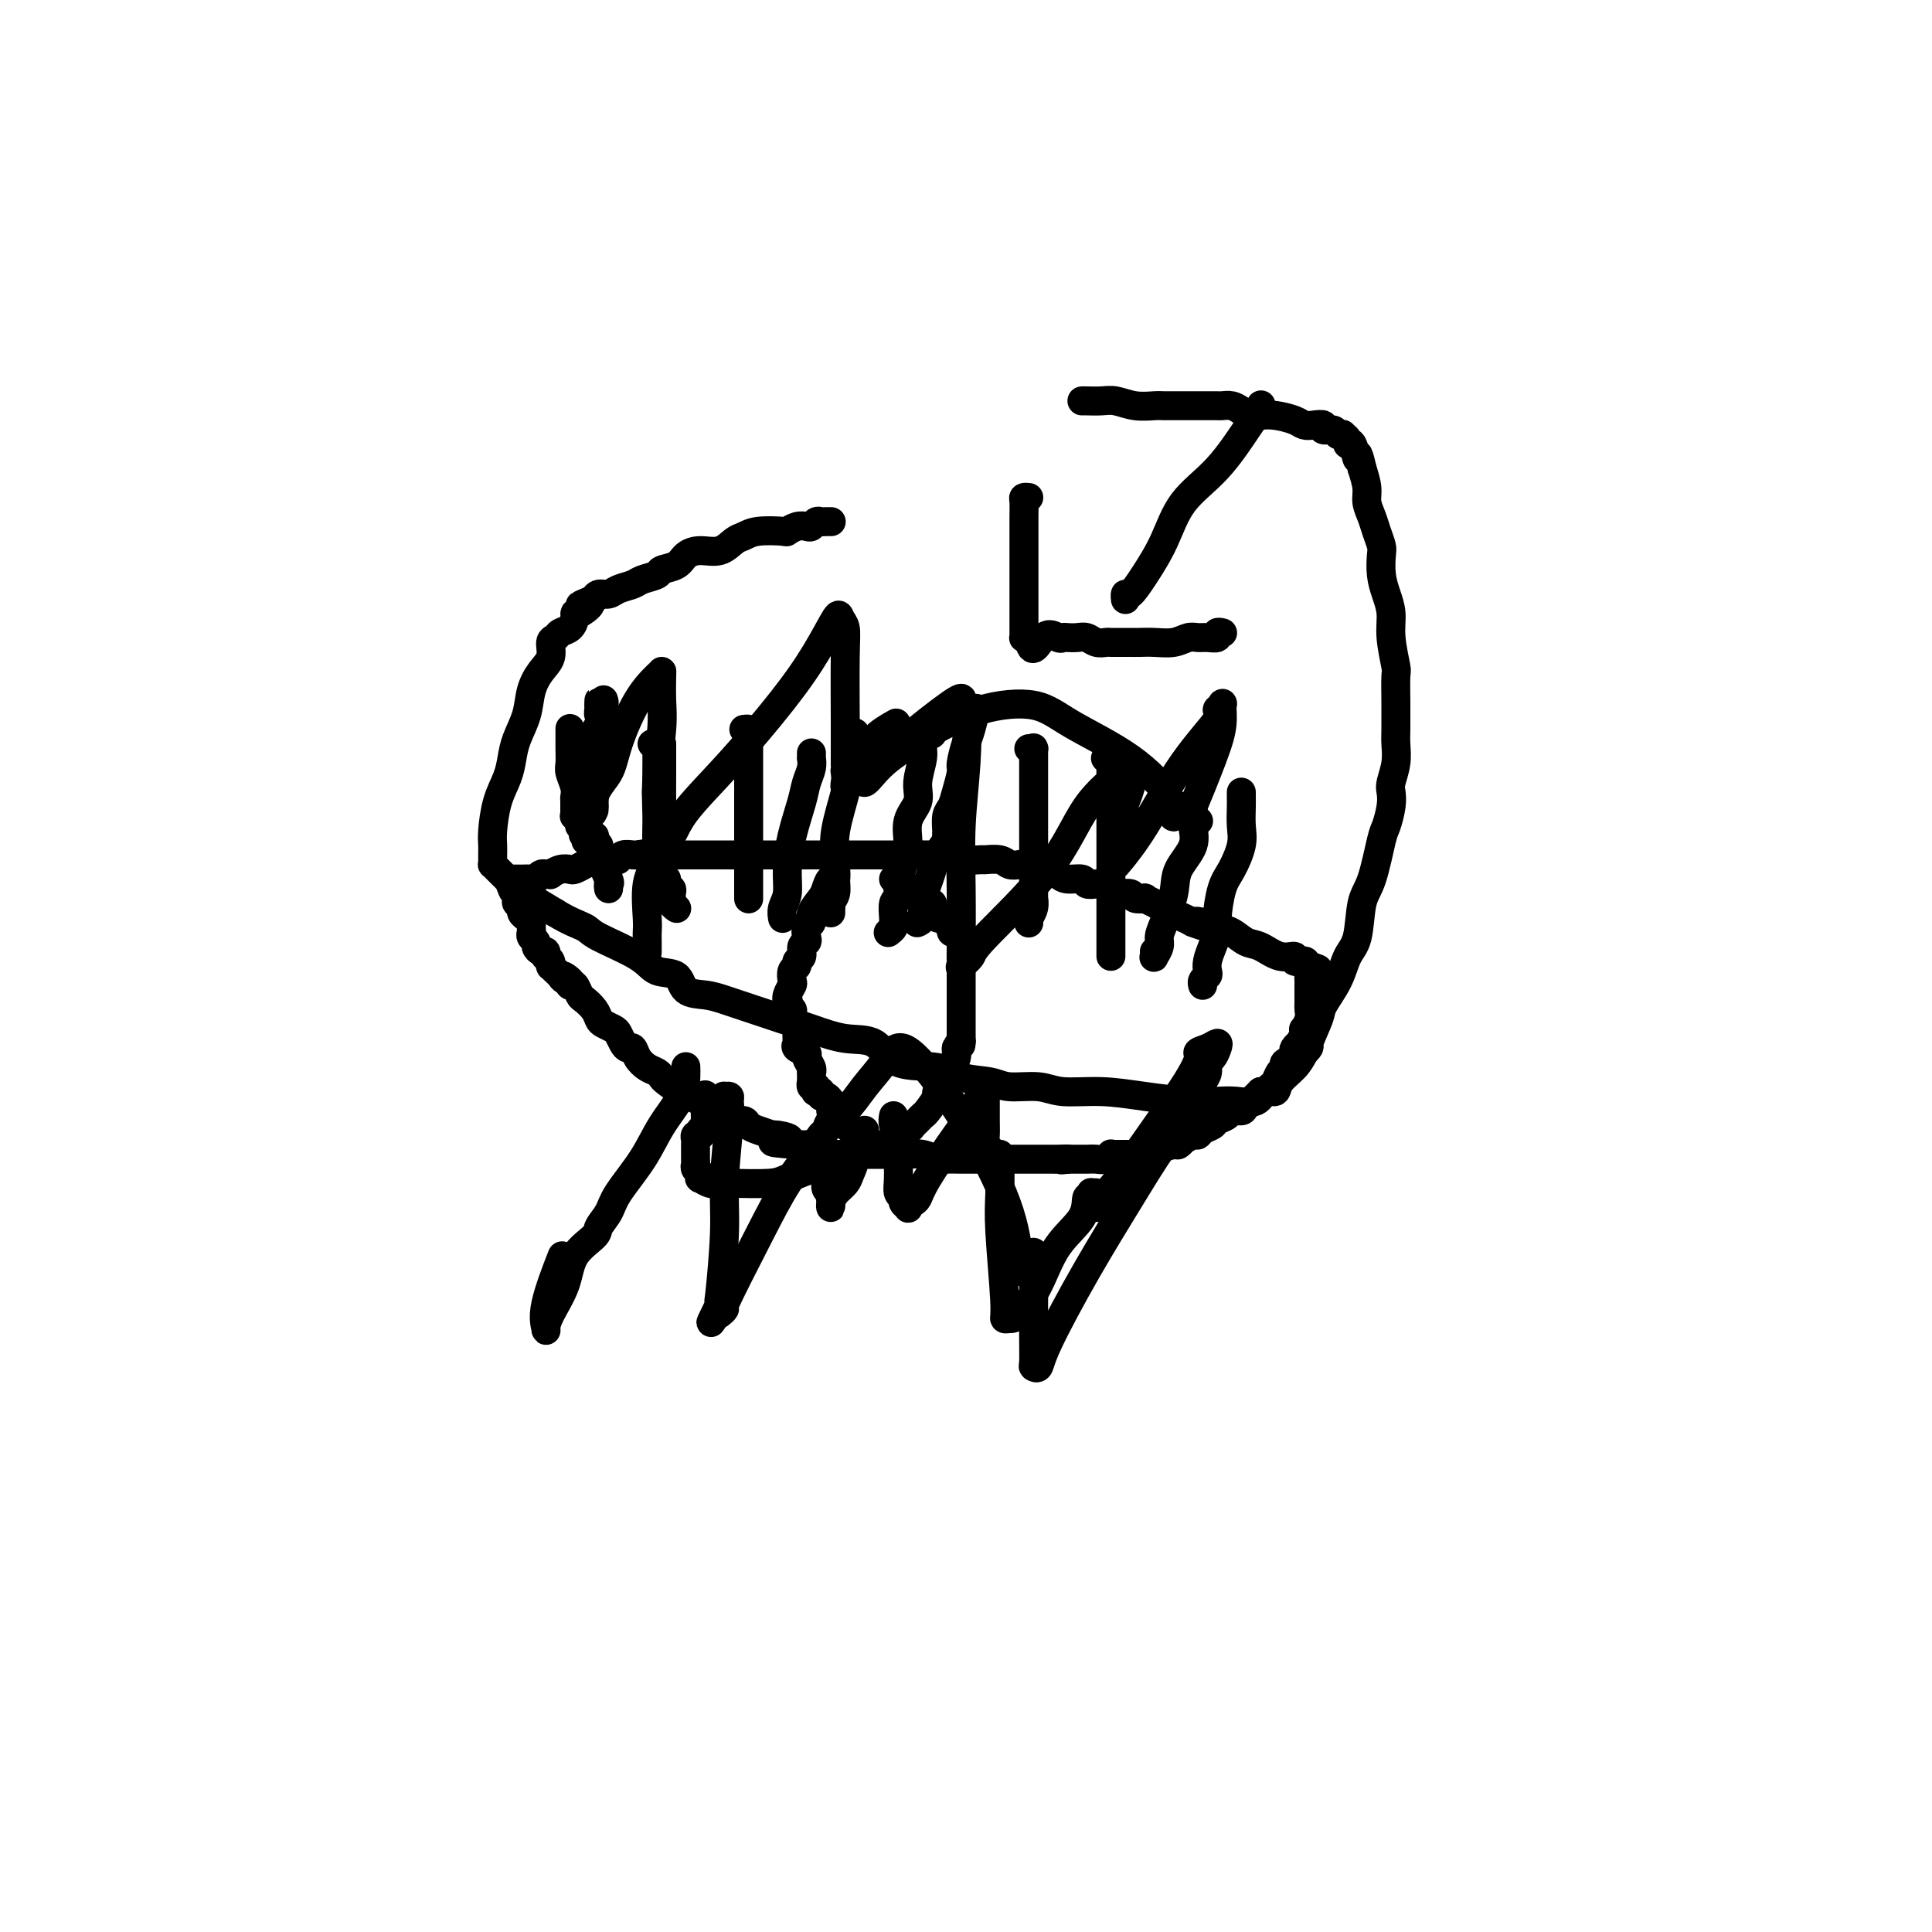 <svg viewBox='0 0 400 400' version='1.1' xmlns='http://www.w3.org/2000/svg' xmlns:xlink='http://www.w3.org/1999/xlink'><g fill='none' stroke='#000000' stroke-width='6' stroke-linecap='round' stroke-linejoin='round'><path d='M106,182c0.364,-0.002 0.727,-0.004 1,0c0.273,0.004 0.455,0.015 1,0c0.545,-0.015 1.451,-0.057 2,0c0.549,0.057 0.740,0.211 1,0c0.260,-0.211 0.590,-0.788 1,-1c0.410,-0.212 0.900,-0.061 1,0c0.100,0.061 -0.191,0.030 0,0c0.191,-0.030 0.862,-0.060 1,0c0.138,0.060 -0.259,0.209 0,0c0.259,-0.209 1.172,-0.778 2,-1c0.828,-0.222 1.570,-0.098 2,0c0.430,0.098 0.548,0.170 1,0c0.452,-0.170 1.238,-0.582 2,-1c0.762,-0.418 1.500,-0.843 2,-1c0.500,-0.157 0.763,-0.046 1,0c0.237,0.046 0.448,0.026 1,0c0.552,-0.026 1.443,-0.060 2,0c0.557,0.060 0.778,0.212 1,0c0.222,-0.212 0.444,-0.788 1,-1c0.556,-0.212 1.444,-0.061 2,0c0.556,0.061 0.778,0.030 1,0'/><path d='M132,177c4.394,-0.774 2.381,-0.207 2,0c-0.381,0.207 0.872,0.056 2,0c1.128,-0.056 2.130,-0.015 3,0c0.870,0.015 1.607,0.004 2,0c0.393,-0.004 0.444,-0.001 1,0c0.556,0.001 1.619,0.000 2,0c0.381,-0.000 0.081,-0.000 1,0c0.919,0.000 3.058,0.000 4,0c0.942,-0.000 0.689,-0.000 1,0c0.311,0.000 1.187,0.000 2,0c0.813,-0.000 1.565,-0.000 2,0c0.435,0.000 0.555,0.000 1,0c0.445,-0.000 1.215,-0.000 2,0c0.785,0.000 1.585,0.000 2,0c0.415,-0.000 0.443,-0.000 1,0c0.557,0.000 1.641,0.000 2,0c0.359,-0.000 -0.006,-0.000 0,0c0.006,0.000 0.383,0.000 1,0c0.617,-0.000 1.473,-0.000 2,0c0.527,0.000 0.724,0.000 1,0c0.276,-0.000 0.630,-0.000 1,0c0.370,0.000 0.755,0.000 1,0c0.245,-0.000 0.350,-0.000 1,0c0.650,0.000 1.846,0.000 3,0c1.154,0.000 2.266,0.000 3,0c0.734,0.000 1.089,0.000 2,0c0.911,0.000 2.380,0.000 3,0c0.620,0.000 0.393,0.000 1,0c0.607,0.000 2.048,0.000 3,0c0.952,0.000 1.415,0.000 2,0c0.585,0.000 1.293,0.000 2,0'/><path d='M188,177c9.226,0.001 4.290,0.004 3,0c-1.290,-0.004 1.067,-0.015 2,0c0.933,0.015 0.444,0.057 1,0c0.556,-0.057 2.159,-0.212 3,0c0.841,0.212 0.921,0.793 2,1c1.079,0.207 3.157,0.042 4,0c0.843,-0.042 0.452,0.040 1,0c0.548,-0.040 2.033,-0.203 3,0c0.967,0.203 1.414,0.772 2,1c0.586,0.228 1.312,0.116 2,0c0.688,-0.116 1.338,-0.237 2,0c0.662,0.237 1.337,0.833 2,1c0.663,0.167 1.315,-0.095 2,0c0.685,0.095 1.405,0.548 2,1c0.595,0.452 1.066,0.905 2,1c0.934,0.095 2.331,-0.168 3,0c0.669,0.168 0.611,0.767 1,1c0.389,0.233 1.225,0.100 2,0c0.775,-0.100 1.487,-0.167 2,0c0.513,0.167 0.825,0.567 1,1c0.175,0.433 0.213,0.900 1,1c0.787,0.100 2.322,-0.167 3,0c0.678,0.167 0.500,0.767 1,1c0.500,0.233 1.678,0.100 2,0c0.322,-0.100 -0.213,-0.167 0,0c0.213,0.167 1.173,0.570 2,1c0.827,0.430 1.520,0.889 2,1c0.480,0.111 0.747,-0.125 1,0c0.253,0.125 0.491,0.611 1,1c0.509,0.389 1.288,0.683 2,1c0.712,0.317 1.356,0.659 2,1'/><path d='M247,191c3.762,1.406 1.669,0.422 1,0c-0.669,-0.422 0.088,-0.283 1,0c0.912,0.283 1.979,0.711 3,1c1.021,0.289 1.994,0.441 3,1c1.006,0.559 2.043,1.527 3,2c0.957,0.473 1.833,0.452 3,1c1.167,0.548 2.625,1.664 4,2c1.375,0.336 2.669,-0.107 3,0c0.331,0.107 -0.300,0.764 0,1c0.300,0.236 1.531,0.049 2,0c0.469,-0.049 0.177,0.038 0,0c-0.177,-0.038 -0.240,-0.203 0,0c0.240,0.203 0.783,0.772 1,1c0.217,0.228 0.109,0.114 0,0'/><path d='M271,200c3.713,1.323 0.995,0.129 0,0c-0.995,-0.129 -0.267,0.805 0,1c0.267,0.195 0.071,-0.351 0,0c-0.071,0.351 -0.019,1.599 0,2c0.019,0.401 0.005,-0.043 0,0c-0.005,0.043 -0.002,0.574 0,1c0.002,0.426 0.001,0.747 0,1c-0.001,0.253 -0.004,0.440 0,1c0.004,0.560 0.015,1.495 0,2c-0.015,0.505 -0.055,0.582 0,1c0.055,0.418 0.207,1.177 0,2c-0.207,0.823 -0.772,1.708 -1,2c-0.228,0.292 -0.117,-0.010 0,0c0.117,0.010 0.241,0.331 0,1c-0.241,0.669 -0.847,1.685 -1,2c-0.153,0.315 0.147,-0.070 0,0c-0.147,0.070 -0.743,0.596 -1,1c-0.257,0.404 -0.177,0.684 0,1c0.177,0.316 0.451,0.666 0,1c-0.451,0.334 -1.626,0.653 -2,1c-0.374,0.347 0.055,0.724 0,1c-0.055,0.276 -0.593,0.452 -1,1c-0.407,0.548 -0.684,1.467 -1,2c-0.316,0.533 -0.672,0.679 -1,1c-0.328,0.321 -0.627,0.817 -1,1c-0.373,0.183 -0.821,0.052 -1,0c-0.179,-0.052 -0.090,-0.026 0,0'/><path d='M261,226c-1.014,1.015 -0.049,0.052 0,0c0.049,-0.052 -0.817,0.808 -1,1c-0.183,0.192 0.317,-0.285 0,0c-0.317,0.285 -1.451,1.333 -2,2c-0.549,0.667 -0.513,0.952 -1,1c-0.487,0.048 -1.496,-0.142 -2,0c-0.504,0.142 -0.502,0.617 -1,1c-0.498,0.383 -1.494,0.676 -2,1c-0.506,0.324 -0.522,0.679 -1,1c-0.478,0.321 -1.420,0.607 -2,1c-0.580,0.393 -0.800,0.894 -1,1c-0.200,0.106 -0.380,-0.183 -1,0c-0.620,0.183 -1.679,0.836 -2,1c-0.321,0.164 0.098,-0.163 0,0c-0.098,0.163 -0.711,0.814 -1,1c-0.289,0.186 -0.252,-0.094 -1,0c-0.748,0.094 -2.281,0.561 -3,1c-0.719,0.439 -0.626,0.850 -1,1c-0.374,0.150 -1.217,0.040 -2,0c-0.783,-0.040 -1.506,-0.011 -2,0c-0.494,0.011 -0.759,0.002 -1,0c-0.241,-0.002 -0.459,0.003 -1,0c-0.541,-0.003 -1.404,-0.015 -2,0c-0.596,0.015 -0.923,0.057 -1,0c-0.077,-0.057 0.097,-0.211 0,0c-0.097,0.211 -0.463,0.789 -1,1c-0.537,0.211 -1.243,0.057 -2,0c-0.757,-0.057 -1.564,-0.015 -2,0c-0.436,0.015 -0.502,0.004 -1,0c-0.498,-0.004 -1.428,-0.001 -2,0c-0.572,0.001 -0.786,0.001 -1,0'/><path d='M221,240c-2.830,0.309 -0.404,0.083 0,0c0.404,-0.083 -1.215,-0.022 -2,0c-0.785,0.022 -0.738,0.006 -1,0c-0.262,-0.006 -0.834,-0.002 -1,0c-0.166,0.002 0.073,0.000 0,0c-0.073,-0.000 -0.457,-0.000 -1,0c-0.543,0.000 -1.244,0.000 -2,0c-0.756,-0.000 -1.567,-0.000 -2,0c-0.433,0.000 -0.488,-0.000 -1,0c-0.512,0.000 -1.480,0.000 -2,0c-0.520,-0.000 -0.590,-0.000 -1,0c-0.410,0.000 -1.159,0.001 -2,0c-0.841,-0.001 -1.776,-0.004 -3,0c-1.224,0.004 -2.739,0.015 -4,0c-1.261,-0.015 -2.267,-0.057 -3,0c-0.733,0.057 -1.192,0.211 -2,0c-0.808,-0.211 -1.965,-0.789 -3,-1c-1.035,-0.211 -1.947,-0.057 -3,0c-1.053,0.057 -2.247,0.015 -3,0c-0.753,-0.015 -1.066,-0.004 -2,0c-0.934,0.004 -2.488,0.001 -4,0c-1.512,-0.001 -2.981,0.001 -4,0c-1.019,-0.001 -1.587,-0.003 -2,0c-0.413,0.003 -0.670,0.011 -1,0c-0.330,-0.011 -0.732,-0.041 -1,0c-0.268,0.041 -0.400,0.155 -1,0c-0.600,-0.155 -1.666,-0.577 -2,-1c-0.334,-0.423 0.065,-0.845 0,-1c-0.065,-0.155 -0.594,-0.042 -1,0c-0.406,0.042 -0.687,0.012 -1,0c-0.313,-0.012 -0.656,-0.006 -1,0'/><path d='M165,237c-9.000,-0.626 -3.501,-0.692 -2,-1c1.501,-0.308 -0.998,-0.857 -2,-1c-1.002,-0.143 -0.509,0.122 -1,0c-0.491,-0.122 -1.967,-0.629 -3,-1c-1.033,-0.371 -1.623,-0.606 -2,-1c-0.377,-0.394 -0.543,-0.946 -1,-1c-0.457,-0.054 -1.207,0.389 -2,0c-0.793,-0.389 -1.631,-1.609 -2,-2c-0.369,-0.391 -0.270,0.049 -1,0c-0.730,-0.049 -2.287,-0.586 -3,-1c-0.713,-0.414 -0.580,-0.706 -1,-1c-0.420,-0.294 -1.394,-0.589 -2,-1c-0.606,-0.411 -0.844,-0.936 -1,-1c-0.156,-0.064 -0.230,0.334 -1,0c-0.770,-0.334 -2.238,-1.402 -3,-2c-0.762,-0.598 -0.820,-0.728 -1,-1c-0.180,-0.272 -0.482,-0.685 -1,-1c-0.518,-0.315 -1.252,-0.531 -2,-1c-0.748,-0.469 -1.510,-1.190 -2,-2c-0.490,-0.810 -0.708,-1.708 -1,-2c-0.292,-0.292 -0.659,0.024 -1,0c-0.341,-0.024 -0.655,-0.387 -1,-1c-0.345,-0.613 -0.721,-1.476 -1,-2c-0.279,-0.524 -0.460,-0.708 -1,-1c-0.540,-0.292 -1.440,-0.693 -2,-1c-0.560,-0.307 -0.780,-0.520 -1,-1c-0.220,-0.480 -0.440,-1.225 -1,-2c-0.560,-0.775 -1.459,-1.579 -2,-2c-0.541,-0.421 -0.722,-0.460 -1,-1c-0.278,-0.540 -0.651,-1.583 -1,-2c-0.349,-0.417 -0.675,-0.209 -1,0'/><path d='M118,204c-3.046,-3.334 -0.662,-1.667 0,-1c0.662,0.667 -0.397,0.336 -1,0c-0.603,-0.336 -0.750,-0.678 -1,-1c-0.250,-0.322 -0.602,-0.625 -1,-1c-0.398,-0.375 -0.842,-0.823 -1,-1c-0.158,-0.177 -0.028,-0.085 0,0c0.028,0.085 -0.044,0.162 0,0c0.044,-0.162 0.205,-0.565 0,-1c-0.205,-0.435 -0.777,-0.904 -1,-1c-0.223,-0.096 -0.097,0.182 0,0c0.097,-0.182 0.166,-0.822 0,-1c-0.166,-0.178 -0.566,0.107 -1,0c-0.434,-0.107 -0.901,-0.606 -1,-1c-0.099,-0.394 0.169,-0.684 0,-1c-0.169,-0.316 -0.777,-0.658 -1,-1c-0.223,-0.342 -0.063,-0.683 0,-1c0.063,-0.317 0.027,-0.609 0,-1c-0.027,-0.391 -0.046,-0.879 0,-1c0.046,-0.121 0.156,0.126 0,0c-0.156,-0.126 -0.577,-0.626 -1,-1c-0.423,-0.374 -0.849,-0.621 -1,-1c-0.151,-0.379 -0.026,-0.890 0,-1c0.026,-0.110 -0.046,0.180 0,0c0.046,-0.180 0.208,-0.832 0,-1c-0.208,-0.168 -0.788,0.147 -1,0c-0.212,-0.147 -0.057,-0.758 0,-1c0.057,-0.242 0.015,-0.116 0,0c-0.015,0.116 -0.004,0.224 0,0c0.004,-0.224 0.001,-0.778 0,-1c-0.001,-0.222 -0.001,-0.111 0,0'/><path d='M107,185c-1.933,-3.178 -1.267,-1.622 -1,-1c0.267,0.622 0.133,0.311 0,0'/><path d='M118,151c0.000,0.050 0.000,0.100 0,0c-0.000,-0.100 -0.001,-0.351 0,0c0.001,0.351 0.004,1.305 0,2c-0.004,0.695 -0.015,1.132 0,2c0.015,0.868 0.057,2.168 0,3c-0.057,0.832 -0.211,1.196 0,2c0.211,0.804 0.789,2.048 1,3c0.211,0.952 0.055,1.613 0,2c-0.055,0.387 -0.011,0.499 0,1c0.011,0.501 -0.012,1.392 0,2c0.012,0.608 0.060,0.933 0,1c-0.060,0.067 -0.226,-0.123 0,0c0.226,0.123 0.844,0.559 1,1c0.156,0.441 -0.150,0.888 0,1c0.150,0.112 0.757,-0.111 1,0c0.243,0.111 0.121,0.555 0,1'/><path d='M121,172c0.498,3.472 0.243,1.651 0,1c-0.243,-0.651 -0.473,-0.133 0,0c0.473,0.133 1.651,-0.118 2,0c0.349,0.118 -0.131,0.605 0,1c0.131,0.395 0.872,0.698 1,1c0.128,0.302 -0.358,0.603 0,2c0.358,1.397 1.560,3.890 2,5c0.440,1.110 0.118,0.837 0,1c-0.118,0.163 -0.034,0.761 0,1c0.034,0.239 0.017,0.120 0,0'/><path d='M135,154c0.423,-0.135 0.845,-0.270 1,0c0.155,0.270 0.042,0.944 0,1c-0.042,0.056 -0.012,-0.507 0,0c0.012,0.507 0.007,2.083 0,3c-0.007,0.917 -0.016,1.173 0,2c0.016,0.827 0.057,2.225 0,3c-0.057,0.775 -0.211,0.928 0,2c0.211,1.072 0.789,3.062 1,4c0.211,0.938 0.057,0.825 0,1c-0.057,0.175 -0.015,0.638 0,1c0.015,0.362 0.004,0.622 0,1c-0.004,0.378 -0.001,0.875 0,1c0.001,0.125 0.000,-0.121 0,0c-0.000,0.121 -0.000,0.609 0,1c0.000,0.391 0.000,0.686 0,1c-0.000,0.314 -0.000,0.647 0,1c0.000,0.353 0.000,0.724 0,1c-0.000,0.276 -0.000,0.455 0,1c0.000,0.545 0.000,1.454 0,2c-0.000,0.546 -0.000,0.727 0,1c0.000,0.273 0.000,0.636 0,1'/><path d='M137,182c0.552,4.284 0.932,0.994 1,0c0.068,-0.994 -0.178,0.307 0,1c0.178,0.693 0.779,0.777 1,1c0.221,0.223 0.063,0.585 0,1c-0.063,0.415 -0.031,0.882 0,1c0.031,0.118 0.060,-0.113 0,0c-0.060,0.113 -0.208,0.569 0,1c0.208,0.431 0.774,0.837 1,1c0.226,0.163 0.113,0.081 0,0'/><path d='M154,151c0.423,-0.055 0.845,-0.109 1,0c0.155,0.109 0.041,0.382 0,1c-0.041,0.618 -0.011,1.580 0,3c0.011,1.420 0.003,3.298 0,5c-0.003,1.702 -0.001,3.228 0,5c0.001,1.772 0.000,3.789 0,5c-0.000,1.211 -0.000,1.616 0,3c0.000,1.384 0.000,3.748 0,5c-0.000,1.252 -0.000,1.392 0,2c0.000,0.608 0.000,1.682 0,2c-0.000,0.318 -0.000,-0.121 0,0c0.000,0.121 0.000,0.802 0,1c-0.000,0.198 -0.000,-0.087 0,0c0.000,0.087 0.000,0.545 0,1c-0.000,0.455 -0.000,0.906 0,1c0.000,0.094 0.000,-0.171 0,0c-0.000,0.171 -0.000,0.777 0,1c0.000,0.223 0.000,0.064 0,0c-0.000,-0.064 -0.000,-0.032 0,0'/><path d='M177,152c0.017,-0.253 0.035,-0.505 0,0c-0.035,0.505 -0.122,1.768 0,2c0.122,0.232 0.453,-0.567 0,1c-0.453,1.567 -1.691,5.500 -2,7c-0.309,1.500 0.311,0.565 0,2c-0.311,1.435 -1.551,5.238 -2,8c-0.449,2.762 -0.106,4.481 0,6c0.106,1.519 -0.024,2.837 0,4c0.024,1.163 0.203,2.172 0,3c-0.203,0.828 -0.786,1.476 -1,2c-0.214,0.524 -0.057,0.924 0,1c0.057,0.076 0.015,-0.172 0,0c-0.015,0.172 -0.004,0.763 0,1c0.004,0.237 0.002,0.118 0,0'/><path d='M202,147c-0.025,0.105 -0.049,0.210 0,0c0.049,-0.210 0.172,-0.735 0,0c-0.172,0.735 -0.637,2.731 -1,4c-0.363,1.269 -0.622,1.810 -1,3c-0.378,1.190 -0.876,3.027 -1,4c-0.124,0.973 0.124,1.080 0,2c-0.124,0.920 -0.622,2.653 -1,4c-0.378,1.347 -0.635,2.310 -1,3c-0.365,0.690 -0.837,1.108 -1,2c-0.163,0.892 -0.019,2.259 0,3c0.019,0.741 -0.089,0.858 0,1c0.089,0.142 0.374,0.309 0,1c-0.374,0.691 -1.406,1.904 -2,3c-0.594,1.096 -0.751,2.073 -1,3c-0.249,0.927 -0.589,1.804 -1,3c-0.411,1.196 -0.894,2.712 -1,4c-0.106,1.288 0.164,2.347 0,3c-0.164,0.653 -0.761,0.901 -1,1c-0.239,0.099 -0.119,0.050 0,0'/><path d='M213,155c0.423,-0.013 0.845,-0.027 1,0c0.155,0.027 0.041,0.094 0,0c-0.041,-0.094 -0.011,-0.348 0,0c0.011,0.348 0.003,1.297 0,2c-0.003,0.703 -0.001,1.161 0,2c0.001,0.839 0.000,2.059 0,3c-0.000,0.941 -0.000,1.605 0,3c0.000,1.395 0.000,3.523 0,5c-0.000,1.477 0.000,2.304 0,3c-0.000,0.696 -0.000,1.260 0,2c0.000,0.740 0.000,1.656 0,3c-0.000,1.344 -0.000,3.115 0,4c0.000,0.885 0.001,0.884 0,1c-0.001,0.116 -0.004,0.351 0,1c0.004,0.649 0.015,1.714 0,2c-0.015,0.286 -0.057,-0.207 0,0c0.057,0.207 0.211,1.113 0,2c-0.211,0.887 -0.789,1.754 -1,2c-0.211,0.246 -0.057,-0.130 0,0c0.057,0.130 0.015,0.767 0,1c-0.015,0.233 -0.004,0.063 0,0c0.004,-0.063 0.001,-0.018 0,0c-0.001,0.018 -0.001,0.009 0,0'/><path d='M229,157c-0.113,-0.020 -0.226,-0.039 0,0c0.226,0.039 0.793,0.138 1,0c0.207,-0.138 0.056,-0.513 0,0c-0.056,0.513 -0.015,1.914 0,3c0.015,1.086 0.004,1.856 0,4c-0.004,2.144 -0.001,5.661 0,8c0.001,2.339 0.000,3.498 0,5c-0.000,1.502 -0.000,3.346 0,5c0.000,1.654 0.000,3.116 0,4c-0.000,0.884 -0.000,1.188 0,2c0.000,0.812 0.000,2.130 0,3c-0.000,0.870 -0.000,1.290 0,2c0.000,0.710 0.000,1.710 0,2c-0.000,0.290 -0.000,-0.129 0,0c0.000,0.129 0.000,0.805 0,1c-0.000,0.195 -0.000,-0.091 0,0c0.000,0.091 0.000,0.561 0,1c-0.000,0.439 -0.000,0.849 0,1c0.000,0.151 0.000,0.043 0,0c-0.000,-0.043 -0.000,-0.022 0,0'/><path d='M257,164c0.001,0.457 0.002,0.914 0,1c-0.002,0.086 -0.006,-0.199 0,0c0.006,0.199 0.023,0.882 0,2c-0.023,1.118 -0.087,2.670 0,4c0.087,1.330 0.325,2.439 0,4c-0.325,1.561 -1.214,3.576 -2,5c-0.786,1.424 -1.468,2.258 -2,4c-0.532,1.742 -0.913,4.393 -1,6c-0.087,1.607 0.121,2.171 0,3c-0.121,0.829 -0.572,1.924 -1,3c-0.428,1.076 -0.833,2.134 -1,3c-0.167,0.866 -0.097,1.539 0,2c0.097,0.461 0.222,0.711 0,1c-0.222,0.289 -0.791,0.616 -1,1c-0.209,0.384 -0.060,0.824 0,1c0.060,0.176 0.030,0.088 0,0'/><path d='M248,170c0.136,-0.025 0.273,-0.049 0,0c-0.273,0.049 -0.955,0.173 -1,1c-0.045,0.827 0.548,2.357 0,4c-0.548,1.643 -2.237,3.398 -3,5c-0.763,1.602 -0.601,3.049 -1,5c-0.399,1.951 -1.361,4.404 -2,6c-0.639,1.596 -0.956,2.333 -1,3c-0.044,0.667 0.184,1.264 0,2c-0.184,0.736 -0.781,1.610 -1,2c-0.219,0.390 -0.059,0.297 0,0c0.059,-0.297 0.017,-0.799 0,-1c-0.017,-0.201 -0.008,-0.100 0,0'/><path d='M193,151c0.006,0.034 0.012,0.067 0,0c-0.012,-0.067 -0.040,-0.235 0,0c0.040,0.235 0.150,0.874 0,1c-0.150,0.126 -0.560,-0.259 -1,0c-0.440,0.259 -0.910,1.162 -1,2c-0.090,0.838 0.201,1.610 0,3c-0.201,1.390 -0.894,3.400 -1,5c-0.106,1.600 0.374,2.792 0,4c-0.374,1.208 -1.603,2.432 -2,4c-0.397,1.568 0.038,3.481 0,5c-0.038,1.519 -0.550,2.642 -1,4c-0.450,1.358 -0.838,2.949 -1,4c-0.162,1.051 -0.096,1.563 0,2c0.096,0.437 0.223,0.799 0,1c-0.223,0.201 -0.795,0.240 -1,1c-0.205,0.760 -0.041,2.242 0,3c0.041,0.758 -0.041,0.791 0,1c0.041,0.209 0.203,0.595 0,1c-0.203,0.405 -0.772,0.830 -1,1c-0.228,0.170 -0.114,0.085 0,0'/><path d='M168,156c0.000,0.033 0.001,0.067 0,0c-0.001,-0.067 -0.003,-0.233 0,0c0.003,0.233 0.013,0.867 0,1c-0.013,0.133 -0.048,-0.235 0,0c0.048,0.235 0.181,1.072 0,2c-0.181,0.928 -0.674,1.946 -1,3c-0.326,1.054 -0.483,2.144 -1,4c-0.517,1.856 -1.392,4.477 -2,7c-0.608,2.523 -0.947,4.949 -1,7c-0.053,2.051 0.182,3.726 0,5c-0.182,1.274 -0.781,2.146 -1,3c-0.219,0.854 -0.059,1.692 0,2c0.059,0.308 0.017,0.088 0,0c-0.017,-0.088 -0.008,-0.044 0,0'/><path d='M137,154c-0.000,0.436 -0.000,0.871 0,1c0.000,0.129 0.001,-0.049 0,0c-0.001,0.049 -0.002,0.326 0,1c0.002,0.674 0.007,1.744 0,4c-0.007,2.256 -0.026,5.696 0,8c0.026,2.304 0.098,3.471 0,5c-0.098,1.529 -0.366,3.420 -1,5c-0.634,1.580 -1.634,2.847 -2,5c-0.366,2.153 -0.098,5.190 0,7c0.098,1.810 0.026,2.392 0,3c-0.026,0.608 -0.007,1.241 0,2c0.007,0.759 0.002,1.646 0,2c-0.002,0.354 -0.001,0.177 0,0'/><path d='M173,181c0.006,-0.358 0.012,-0.717 0,-1c-0.012,-0.283 -0.043,-0.491 0,0c0.043,0.491 0.162,1.682 0,2c-0.162,0.318 -0.603,-0.237 -1,0c-0.397,0.237 -0.751,1.267 -1,2c-0.249,0.733 -0.393,1.170 -1,2c-0.607,0.830 -1.678,2.054 -2,3c-0.322,0.946 0.106,1.614 0,2c-0.106,0.386 -0.745,0.488 -1,1c-0.255,0.512 -0.125,1.432 0,2c0.125,0.568 0.245,0.782 0,1c-0.245,0.218 -0.854,0.438 -1,1c-0.146,0.562 0.171,1.464 0,2c-0.171,0.536 -0.829,0.706 -1,1c-0.171,0.294 0.147,0.712 0,1c-0.147,0.288 -0.758,0.447 -1,1c-0.242,0.553 -0.117,1.499 0,2c0.117,0.501 0.224,0.558 0,1c-0.224,0.442 -0.778,1.269 -1,2c-0.222,0.731 -0.111,1.365 0,2'/><path d='M163,208c-1.551,4.194 -0.429,1.179 0,0c0.429,-1.179 0.167,-0.523 0,0c-0.167,0.523 -0.237,0.914 0,1c0.237,0.086 0.781,-0.132 1,0c0.219,0.132 0.111,0.613 0,1c-0.111,0.387 -0.226,0.681 0,1c0.226,0.319 0.793,0.663 1,1c0.207,0.337 0.053,0.668 0,1c-0.053,0.332 -0.006,0.667 0,1c0.006,0.333 -0.027,0.666 0,1c0.027,0.334 0.116,0.670 0,1c-0.116,0.330 -0.438,0.653 0,1c0.438,0.347 1.634,0.718 2,1c0.366,0.282 -0.098,0.476 0,1c0.098,0.524 0.759,1.379 1,2c0.241,0.621 0.064,1.008 0,1c-0.064,-0.008 -0.013,-0.409 0,0c0.013,0.409 -0.010,1.630 0,2c0.010,0.370 0.054,-0.111 0,0c-0.054,0.111 -0.207,0.813 0,1c0.207,0.187 0.773,-0.142 1,0c0.227,0.142 0.116,0.755 0,1c-0.116,0.245 -0.238,0.121 0,0c0.238,-0.121 0.837,-0.239 1,0c0.163,0.239 -0.110,0.833 0,1c0.110,0.167 0.603,-0.095 1,0c0.397,0.095 0.699,0.548 1,1'/><path d='M172,228c1.252,3.389 -0.120,1.861 0,2c0.120,0.139 1.730,1.946 3,3c1.270,1.054 2.199,1.354 3,2c0.801,0.646 1.472,1.637 2,2c0.528,0.363 0.911,0.097 1,0c0.089,-0.097 -0.117,-0.025 0,0c0.117,0.025 0.556,0.004 1,0c0.444,-0.004 0.894,0.009 1,0c0.106,-0.009 -0.131,-0.040 0,0c0.131,0.040 0.630,0.151 1,0c0.370,-0.151 0.610,-0.565 1,-1c0.390,-0.435 0.931,-0.890 1,-1c0.069,-0.110 -0.332,0.125 0,0c0.332,-0.125 1.397,-0.609 2,-1c0.603,-0.391 0.744,-0.690 1,-1c0.256,-0.310 0.627,-0.630 1,-1c0.373,-0.370 0.749,-0.789 1,-1c0.251,-0.211 0.378,-0.214 1,-1c0.622,-0.786 1.739,-2.356 2,-3c0.261,-0.644 -0.333,-0.361 0,-1c0.333,-0.639 1.592,-2.199 2,-3c0.408,-0.801 -0.034,-0.845 0,-1c0.034,-0.155 0.545,-0.423 1,-1c0.455,-0.577 0.853,-1.463 1,-2c0.147,-0.537 0.042,-0.725 0,-1c-0.042,-0.275 -0.021,-0.638 0,-1'/><path d='M198,217c1.309,-2.421 1.083,-1.475 1,-1c-0.083,0.475 -0.022,0.479 0,0c0.022,-0.479 0.006,-1.441 0,-2c-0.006,-0.559 -0.002,-0.713 0,-1c0.002,-0.287 0.000,-0.706 0,-1c-0.000,-0.294 -0.000,-0.464 0,-1c0.000,-0.536 0.000,-1.439 0,-2c-0.000,-0.561 -0.000,-0.781 0,-1c0.000,-0.219 0.000,-0.439 0,-1c-0.000,-0.561 -0.000,-1.465 0,-2c0.000,-0.535 0.000,-0.702 0,-1c-0.000,-0.298 0.000,-0.726 0,-1c-0.000,-0.274 -0.000,-0.393 0,-1c0.000,-0.607 0.000,-1.703 0,-2c-0.000,-0.297 -0.000,0.204 0,0c0.000,-0.204 0.000,-1.113 0,-2c-0.000,-0.887 -0.000,-1.754 0,-2c0.000,-0.246 0.001,0.127 0,0c-0.001,-0.127 -0.004,-0.756 0,-1c0.004,-0.244 0.016,-0.104 0,0c-0.016,0.104 -0.061,0.172 0,0c0.061,-0.172 0.227,-0.585 0,-1c-0.227,-0.415 -0.848,-0.832 -1,-1c-0.152,-0.168 0.165,-0.086 0,0c-0.165,0.086 -0.814,0.177 -1,0c-0.186,-0.177 0.090,-0.622 0,-1c-0.090,-0.378 -0.545,-0.689 -1,-1'/><path d='M196,191c-0.415,-0.550 0.048,0.074 0,0c-0.048,-0.074 -0.608,-0.847 -1,-1c-0.392,-0.153 -0.617,0.313 -1,0c-0.383,-0.313 -0.925,-1.403 -1,-2c-0.075,-0.597 0.317,-0.699 0,-1c-0.317,-0.301 -1.342,-0.801 -2,-1c-0.658,-0.199 -0.950,-0.096 -1,0c-0.050,0.096 0.140,0.184 0,0c-0.140,-0.184 -0.611,-0.642 -1,-1c-0.389,-0.358 -0.696,-0.618 -1,-1c-0.304,-0.382 -0.603,-0.887 -1,-1c-0.397,-0.113 -0.890,0.166 -1,0c-0.110,-0.166 0.163,-0.775 0,-1c-0.163,-0.225 -0.761,-0.064 -1,0c-0.239,0.064 -0.120,0.032 0,0'/><path d='M145,234c0.008,0.425 0.016,0.849 0,1c-0.016,0.151 -0.057,0.028 0,0c0.057,-0.028 0.211,0.039 0,0c-0.211,-0.039 -0.789,-0.183 -1,0c-0.211,0.183 -0.057,0.693 0,1c0.057,0.307 0.015,0.411 0,1c-0.015,0.589 -0.005,1.663 0,2c0.005,0.337 0.005,-0.065 0,0c-0.005,0.065 -0.015,0.596 0,1c0.015,0.404 0.055,0.682 0,1c-0.055,0.318 -0.205,0.678 0,1c0.205,0.322 0.765,0.608 1,1c0.235,0.392 0.145,0.889 0,1c-0.145,0.111 -0.345,-0.166 0,0c0.345,0.166 1.233,0.775 2,1c0.767,0.225 1.411,0.067 2,0c0.589,-0.067 1.122,-0.043 3,0c1.878,0.043 5.101,0.104 7,0c1.899,-0.104 2.473,-0.374 4,-1c1.527,-0.626 4.008,-1.607 5,-2c0.992,-0.393 0.496,-0.196 0,0'/><path d='M170,237c-0.001,-0.085 -0.001,-0.170 0,0c0.001,0.170 0.004,0.594 0,1c-0.004,0.406 -0.016,0.795 0,1c0.016,0.205 0.061,0.226 0,1c-0.061,0.774 -0.226,2.302 0,3c0.226,0.698 0.845,0.568 1,1c0.155,0.432 -0.155,1.427 0,2c0.155,0.573 0.773,0.726 1,1c0.227,0.274 0.063,0.670 0,1c-0.063,0.330 -0.024,0.594 0,1c0.024,0.406 0.034,0.955 0,1c-0.034,0.045 -0.110,-0.413 0,-1c0.110,-0.587 0.407,-1.301 1,-2c0.593,-0.699 1.482,-1.381 2,-2c0.518,-0.619 0.664,-1.175 1,-2c0.336,-0.825 0.861,-1.920 1,-3c0.139,-1.080 -0.107,-2.145 0,-3c0.107,-0.855 0.567,-1.499 1,-2c0.433,-0.501 0.838,-0.857 1,-1c0.162,-0.143 0.081,-0.071 0,0'/><path d='M185,231c-0.114,0.562 -0.228,1.124 0,2c0.228,0.876 0.797,2.066 1,3c0.203,0.934 0.039,1.612 0,3c-0.039,1.388 0.046,3.486 0,5c-0.046,1.514 -0.223,2.445 0,3c0.223,0.555 0.847,0.734 1,1c0.153,0.266 -0.166,0.620 0,1c0.166,0.380 0.818,0.788 1,1c0.182,0.212 -0.104,0.228 0,0c0.104,-0.228 0.599,-0.700 1,-1c0.401,-0.300 0.709,-0.428 1,-1c0.291,-0.572 0.565,-1.589 2,-4c1.435,-2.411 4.031,-6.216 6,-9c1.969,-2.784 3.312,-4.546 4,-6c0.688,-1.454 0.720,-2.601 1,-3c0.280,-0.399 0.807,-0.048 1,0c0.193,0.048 0.051,-0.205 0,0c-0.051,0.205 -0.011,0.867 0,2c0.011,1.133 -0.008,2.738 0,4c0.008,1.262 0.044,2.181 0,3c-0.044,0.819 -0.166,1.539 0,2c0.166,0.461 0.622,0.663 1,1c0.378,0.337 0.680,0.811 1,1c0.320,0.189 0.660,0.095 1,0'/><path d='M207,239c0.620,2.255 0.170,1.392 0,1c-0.170,-0.392 -0.060,-0.311 0,1c0.060,1.311 0.071,3.854 0,6c-0.071,2.146 -0.225,3.896 0,8c0.225,4.104 0.829,10.562 1,14c0.171,3.438 -0.091,3.856 0,4c0.091,0.144 0.536,0.013 1,0c0.464,-0.013 0.946,0.090 2,-1c1.054,-1.090 2.678,-3.373 4,-6c1.322,-2.627 2.340,-5.597 4,-8c1.660,-2.403 3.960,-4.237 5,-6c1.040,-1.763 0.818,-3.454 1,-4c0.182,-0.546 0.767,0.053 1,0c0.233,-0.053 0.115,-0.758 0,-1c-0.115,-0.242 -0.226,-0.022 0,0c0.226,0.022 0.791,-0.154 1,0c0.209,0.154 0.063,0.638 0,1c-0.063,0.362 -0.042,0.600 0,1c0.042,0.400 0.105,0.961 0,1c-0.105,0.039 -0.379,-0.443 0,-1c0.379,-0.557 1.410,-1.188 3,-3c1.590,-1.812 3.740,-4.803 6,-8c2.260,-3.197 4.630,-6.598 7,-10'/><path d='M243,228c6.457,-9.184 5.101,-9.645 5,-10c-0.101,-0.355 1.055,-0.604 2,-1c0.945,-0.396 1.680,-0.937 2,-1c0.320,-0.063 0.227,0.353 0,1c-0.227,0.647 -0.586,1.526 -1,2c-0.414,0.474 -0.881,0.543 -1,1c-0.119,0.457 0.112,1.303 0,2c-0.112,0.697 -0.565,1.246 -1,2c-0.435,0.754 -0.852,1.713 -1,2c-0.148,0.287 -0.027,-0.097 0,0c0.027,0.097 -0.040,0.674 0,1c0.040,0.326 0.186,0.401 -1,2c-1.186,1.599 -3.704,4.723 -6,8c-2.296,3.277 -4.370,6.706 -7,11c-2.630,4.294 -5.815,9.451 -9,15c-3.185,5.549 -6.370,11.488 -8,15c-1.630,3.512 -1.705,4.597 -2,5c-0.295,0.403 -0.811,0.124 -1,0c-0.189,-0.124 -0.051,-0.092 0,-1c0.051,-0.908 0.014,-2.754 0,-5c-0.014,-2.246 -0.004,-4.891 0,-7c0.004,-2.109 0.001,-3.683 0,-5c-0.001,-1.317 -0.000,-2.376 0,-3c0.000,-0.624 0.000,-0.812 0,-1'/><path d='M214,261c-0.111,-3.392 0.110,-0.871 0,0c-0.110,0.871 -0.551,0.094 -1,0c-0.449,-0.094 -0.907,0.496 -1,1c-0.093,0.504 0.179,0.923 0,1c-0.179,0.077 -0.811,-0.188 -1,0c-0.189,0.188 0.063,0.828 0,-1c-0.063,-1.828 -0.442,-6.125 -2,-11c-1.558,-4.875 -4.296,-10.329 -7,-15c-2.704,-4.671 -5.374,-8.558 -8,-12c-2.626,-3.442 -5.208,-6.437 -7,-7c-1.792,-0.563 -2.795,1.306 -4,3c-1.205,1.694 -2.613,3.212 -4,5c-1.387,1.788 -2.753,3.844 -4,5c-1.247,1.156 -2.373,1.411 -3,2c-0.627,0.589 -0.754,1.512 -1,2c-0.246,0.488 -0.611,0.539 -1,1c-0.389,0.461 -0.803,1.330 -2,3c-1.197,1.670 -3.176,4.140 -5,7c-1.824,2.860 -3.494,6.109 -6,11c-2.506,4.891 -5.847,11.424 -7,14c-1.153,2.576 -0.118,1.193 0,1c0.118,-0.193 -0.681,0.802 -1,1c-0.319,0.198 -0.160,-0.401 0,-1'/><path d='M149,271c-3.563,5.898 -0.970,1.145 0,-1c0.970,-2.145 0.316,-1.680 0,-1c-0.316,0.680 -0.295,1.577 0,-1c0.295,-2.577 0.865,-8.628 1,-13c0.135,-4.372 -0.164,-7.066 0,-11c0.164,-3.934 0.790,-9.107 1,-12c0.210,-2.893 0.005,-3.504 0,-4c-0.005,-0.496 0.191,-0.876 0,-1c-0.191,-0.124 -0.768,0.009 -1,0c-0.232,-0.009 -0.117,-0.161 0,0c0.117,0.161 0.238,0.634 0,1c-0.238,0.366 -0.834,0.624 -1,1c-0.166,0.376 0.099,0.870 0,1c-0.099,0.130 -0.561,-0.105 -1,0c-0.439,0.105 -0.853,0.551 -1,1c-0.147,0.449 -0.025,0.902 0,1c0.025,0.098 -0.046,-0.160 0,0c0.046,0.160 0.208,0.740 0,1c-0.208,0.260 -0.788,0.202 -1,0c-0.212,-0.202 -0.057,-0.549 0,-1c0.057,-0.451 0.015,-1.006 0,-2c-0.015,-0.994 -0.004,-2.427 0,-3c0.004,-0.573 0.002,-0.287 0,0'/><path d='M142,221c-0.004,-0.142 -0.008,-0.284 0,0c0.008,0.284 0.027,0.996 0,2c-0.027,1.004 -0.100,2.302 -1,4c-0.900,1.698 -2.627,3.796 -4,6c-1.373,2.204 -2.392,4.515 -4,7c-1.608,2.485 -3.804,5.146 -5,7c-1.196,1.854 -1.393,2.903 -2,4c-0.607,1.097 -1.623,2.243 -2,3c-0.377,0.757 -0.115,1.124 -1,2c-0.885,0.876 -2.916,2.262 -4,4c-1.084,1.738 -1.222,3.829 -2,6c-0.778,2.171 -2.197,4.423 -3,6c-0.803,1.577 -0.989,2.481 -1,3c-0.011,0.519 0.152,0.655 0,0c-0.152,-0.655 -0.618,-2.099 0,-5c0.618,-2.901 2.319,-7.257 3,-9c0.681,-1.743 0.340,-0.871 0,0'/><path d='M125,145c-0.030,-0.096 -0.061,-0.191 0,0c0.061,0.191 0.212,0.669 0,1c-0.212,0.331 -0.789,0.514 -1,1c-0.211,0.486 -0.057,1.273 0,1c0.057,-0.273 0.016,-1.607 0,-2c-0.016,-0.393 -0.008,0.156 0,0c0.008,-0.156 0.016,-1.017 0,-1c-0.016,0.017 -0.057,0.911 0,2c0.057,1.089 0.211,2.373 0,3c-0.211,0.627 -0.789,0.596 -1,3c-0.211,2.404 -0.057,7.242 0,10c0.057,2.758 0.015,3.435 0,4c-0.015,0.565 -0.004,1.019 0,1c0.004,-0.019 0.002,-0.509 0,-1'/><path d='M123,167c-0.472,3.190 -0.652,0.165 0,-2c0.652,-2.165 2.136,-3.470 3,-5c0.864,-1.530 1.107,-3.286 2,-6c0.893,-2.714 2.435,-6.387 4,-9c1.565,-2.613 3.152,-4.168 4,-5c0.848,-0.832 0.955,-0.942 1,-1c0.045,-0.058 0.026,-0.065 0,1c-0.026,1.065 -0.060,3.200 0,5c0.060,1.800 0.214,3.263 0,6c-0.214,2.737 -0.797,6.747 -1,10c-0.203,3.253 -0.025,5.750 0,8c0.025,2.250 -0.102,4.254 0,5c0.102,0.746 0.433,0.233 1,0c0.567,-0.233 1.368,-0.187 2,-1c0.632,-0.813 1.094,-2.485 3,-5c1.906,-2.515 5.256,-5.873 9,-10c3.744,-4.127 7.883,-9.024 11,-13c3.117,-3.976 5.214,-7.030 7,-10c1.786,-2.970 3.263,-5.855 4,-7c0.737,-1.145 0.733,-0.551 1,0c0.267,0.551 0.804,1.059 1,2c0.196,0.941 0.053,2.314 0,6c-0.053,3.686 -0.014,9.685 0,13c0.014,3.315 0.004,3.947 0,5c-0.004,1.053 -0.002,2.526 0,4'/><path d='M175,158c0.312,5.096 0.092,2.838 0,2c-0.092,-0.838 -0.056,-0.254 0,0c0.056,0.254 0.131,0.177 1,0c0.869,-0.177 2.533,-0.455 5,-2c2.467,-1.545 5.736,-4.357 9,-7c3.264,-2.643 6.522,-5.115 8,-6c1.478,-0.885 1.177,-0.181 1,0c-0.177,0.181 -0.229,-0.160 0,0c0.229,0.160 0.741,0.820 1,3c0.259,2.180 0.265,5.879 0,10c-0.265,4.121 -0.803,8.663 -1,13c-0.197,4.337 -0.055,8.470 0,13c0.055,4.530 0.022,9.456 0,12c-0.022,2.544 -0.034,2.706 0,3c0.034,0.294 0.115,0.721 0,1c-0.115,0.279 -0.425,0.412 0,0c0.425,-0.412 1.584,-1.367 2,-2c0.416,-0.633 0.087,-0.944 3,-4c2.913,-3.056 9.068,-8.858 13,-14c3.932,-5.142 5.642,-9.626 8,-13c2.358,-3.374 5.364,-5.639 7,-7c1.636,-1.361 1.902,-1.818 2,-2c0.098,-0.182 0.026,-0.087 0,0c-0.026,0.087 -0.008,0.168 0,1c0.008,0.832 0.004,2.416 0,4'/><path d='M234,163c-0.392,1.736 -1.373,3.576 -2,6c-0.627,2.424 -0.902,5.433 -1,7c-0.098,1.567 -0.021,1.693 0,2c0.021,0.307 -0.014,0.793 0,1c0.014,0.207 0.076,0.133 1,-1c0.924,-1.133 2.710,-3.326 5,-7c2.290,-3.674 5.082,-8.830 8,-13c2.918,-4.170 5.960,-7.355 7,-9c1.040,-1.645 0.079,-1.749 0,-2c-0.079,-0.251 0.724,-0.650 1,-1c0.276,-0.350 0.025,-0.653 0,0c-0.025,0.653 0.175,2.260 0,4c-0.175,1.740 -0.726,3.611 -2,7c-1.274,3.389 -3.273,8.295 -4,10c-0.727,1.705 -0.184,0.207 0,0c0.184,-0.207 0.008,0.875 0,1c-0.008,0.125 0.152,-0.709 0,-1c-0.152,-0.291 -0.615,-0.039 -1,0c-0.385,0.039 -0.692,-0.136 -1,0c-0.308,0.136 -0.619,0.583 -1,1c-0.381,0.417 -0.833,0.805 -1,1c-0.167,0.195 -0.048,0.199 0,0c0.048,-0.199 0.024,-0.599 0,-1'/><path d='M243,168c-0.530,-0.136 0.145,-0.975 -1,-3c-1.145,-2.025 -4.108,-5.236 -8,-8c-3.892,-2.764 -8.711,-5.080 -12,-7c-3.289,-1.920 -5.046,-3.443 -8,-4c-2.954,-0.557 -7.105,-0.148 -11,1c-3.895,1.148 -7.532,3.034 -11,5c-3.468,1.966 -6.765,4.011 -9,6c-2.235,1.989 -3.407,3.923 -4,4c-0.593,0.077 -0.606,-1.703 0,-3c0.606,-1.297 1.833,-2.110 2,-3c0.167,-0.890 -0.724,-1.855 0,-3c0.724,-1.145 3.064,-2.470 4,-3c0.936,-0.530 0.468,-0.265 0,0'/><path d='M261,84c-0.024,0.051 -0.047,0.101 0,0c0.047,-0.101 0.165,-0.355 0,0c-0.165,0.355 -0.612,1.317 -1,2c-0.388,0.683 -0.715,1.088 -2,3c-1.285,1.912 -3.528,5.333 -6,8c-2.472,2.667 -5.174,4.580 -7,7c-1.826,2.420 -2.776,5.346 -4,8c-1.224,2.654 -2.720,5.037 -4,7c-1.280,1.963 -2.343,3.505 -3,4c-0.657,0.495 -0.908,-0.059 -1,0c-0.092,0.059 -0.026,0.731 0,1c0.026,0.269 0.013,0.134 0,0'/><path d='M213,103c-0.423,-0.039 -0.845,-0.077 -1,0c-0.155,0.077 -0.041,0.271 0,1c0.041,0.729 0.011,1.993 0,3c-0.011,1.007 -0.003,1.756 0,3c0.003,1.244 0.001,2.984 0,4c-0.001,1.016 -0.000,1.309 0,2c0.000,0.691 0.000,1.782 0,3c-0.000,1.218 -0.000,2.564 0,4c0.000,1.436 0.000,2.963 0,4c-0.000,1.037 -0.001,1.584 0,2c0.001,0.416 0.003,0.700 0,1c-0.003,0.300 -0.011,0.617 0,1c0.011,0.383 0.041,0.834 0,1c-0.041,0.166 -0.155,0.047 0,0c0.155,-0.047 0.577,-0.024 1,0'/><path d='M213,132c0.511,4.486 1.789,1.202 3,0c1.211,-1.202 2.355,-0.323 3,0c0.645,0.323 0.791,0.090 1,0c0.209,-0.090 0.480,-0.038 1,0c0.520,0.038 1.290,0.063 2,0c0.710,-0.063 1.359,-0.213 2,0c0.641,0.213 1.274,0.789 2,1c0.726,0.211 1.545,0.057 2,0c0.455,-0.057 0.547,-0.015 1,0c0.453,0.015 1.269,0.005 2,0c0.731,-0.005 1.379,-0.005 2,0c0.621,0.005 1.216,0.016 2,0c0.784,-0.016 1.757,-0.057 3,0c1.243,0.057 2.758,0.212 4,0c1.242,-0.212 2.213,-0.793 3,-1c0.787,-0.207 1.392,-0.041 2,0c0.608,0.041 1.221,-0.041 2,0c0.779,0.041 1.724,0.207 2,0c0.276,-0.207 -0.118,-0.786 0,-1c0.118,-0.214 0.748,-0.061 1,0c0.252,0.061 0.126,0.031 0,0'/><path d='M172,108c0.089,0.002 0.178,0.004 0,0c-0.178,-0.004 -0.624,-0.015 -1,0c-0.376,0.015 -0.680,0.056 -1,0c-0.320,-0.056 -0.654,-0.207 -1,0c-0.346,0.207 -0.705,0.774 -1,1c-0.295,0.226 -0.526,0.112 -1,0c-0.474,-0.112 -1.191,-0.223 -2,0c-0.809,0.223 -1.711,0.779 -2,1c-0.289,0.221 0.034,0.105 -1,0c-1.034,-0.105 -3.424,-0.200 -5,0c-1.576,0.200 -2.338,0.697 -3,1c-0.662,0.303 -1.226,0.414 -2,1c-0.774,0.586 -1.760,1.649 -3,2c-1.240,0.351 -2.736,-0.008 -4,0c-1.264,0.008 -2.296,0.383 -3,1c-0.704,0.617 -1.079,1.475 -2,2c-0.921,0.525 -2.386,0.718 -3,1c-0.614,0.282 -0.377,0.654 -1,1c-0.623,0.346 -2.107,0.666 -3,1c-0.893,0.334 -1.195,0.681 -2,1c-0.805,0.319 -2.113,0.611 -3,1c-0.887,0.389 -1.354,0.874 -2,1c-0.646,0.126 -1.470,-0.107 -2,0c-0.530,0.107 -0.765,0.553 -1,1'/><path d='M123,124c-5.382,2.269 -1.836,0.940 -1,1c0.836,0.060 -1.037,1.507 -2,2c-0.963,0.493 -1.017,0.030 -1,0c0.017,-0.030 0.106,0.371 0,1c-0.106,0.629 -0.405,1.484 -1,2c-0.595,0.516 -1.486,0.693 -2,1c-0.514,0.307 -0.653,0.745 -1,1c-0.347,0.255 -0.904,0.328 -1,1c-0.096,0.672 0.269,1.943 0,3c-0.269,1.057 -1.171,1.899 -2,3c-0.829,1.101 -1.583,2.460 -2,4c-0.417,1.540 -0.496,3.259 -1,5c-0.504,1.741 -1.431,3.502 -2,5c-0.569,1.498 -0.779,2.733 -1,4c-0.221,1.267 -0.451,2.568 -1,4c-0.549,1.432 -1.415,2.996 -2,5c-0.585,2.004 -0.889,4.449 -1,6c-0.111,1.551 -0.030,2.209 0,3c0.030,0.791 0.007,1.714 0,2c-0.007,0.286 0.001,-0.064 0,0c-0.001,0.064 -0.011,0.542 0,1c0.011,0.458 0.044,0.895 0,1c-0.044,0.105 -0.164,-0.123 0,0c0.164,0.123 0.612,0.599 1,1c0.388,0.401 0.717,0.729 1,1c0.283,0.271 0.519,0.485 1,1c0.481,0.515 1.206,1.331 2,2c0.794,0.669 1.655,1.191 3,2c1.345,0.809 3.172,1.904 5,3'/><path d='M115,189c2.996,1.848 4.985,2.468 6,3c1.015,0.532 1.057,0.976 3,2c1.943,1.024 5.787,2.628 8,4c2.213,1.372 2.796,2.514 4,3c1.204,0.486 3.030,0.318 4,1c0.970,0.682 1.083,2.213 2,3c0.917,0.787 2.637,0.829 4,1c1.363,0.171 2.369,0.470 4,1c1.631,0.530 3.889,1.291 6,2c2.111,0.709 4.076,1.367 6,2c1.924,0.633 3.806,1.239 6,2c2.194,0.761 4.699,1.675 7,2c2.301,0.325 4.398,0.062 6,1c1.602,0.938 2.708,3.079 5,4c2.292,0.921 5.768,0.624 8,1c2.232,0.376 3.220,1.425 5,2c1.780,0.575 4.353,0.675 6,1c1.647,0.325 2.369,0.874 4,1c1.631,0.126 4.171,-0.173 6,0c1.829,0.173 2.947,0.817 5,1c2.053,0.183 5.041,-0.095 8,0c2.959,0.095 5.889,0.564 9,1c3.111,0.436 6.405,0.841 9,1c2.595,0.159 4.492,0.072 6,0c1.508,-0.072 2.626,-0.130 4,0c1.374,0.130 3.005,0.446 4,0c0.995,-0.446 1.355,-1.655 2,-2c0.645,-0.345 1.575,0.176 2,0c0.425,-0.176 0.345,-1.047 1,-2c0.655,-0.953 2.044,-1.986 3,-3c0.956,-1.014 1.478,-2.007 2,-3'/><path d='M270,218c1.657,-1.729 0.800,-1.050 1,-2c0.200,-0.950 1.458,-3.527 2,-5c0.542,-1.473 0.368,-1.840 1,-3c0.632,-1.160 2.070,-3.113 3,-5c0.930,-1.887 1.352,-3.707 2,-5c0.648,-1.293 1.521,-2.060 2,-4c0.479,-1.940 0.563,-5.054 1,-7c0.437,-1.946 1.228,-2.724 2,-5c0.772,-2.276 1.526,-6.050 2,-8c0.474,-1.950 0.667,-2.075 1,-3c0.333,-0.925 0.807,-2.649 1,-4c0.193,-1.351 0.104,-2.327 0,-3c-0.104,-0.673 -0.224,-1.042 0,-2c0.224,-0.958 0.792,-2.504 1,-4c0.208,-1.496 0.055,-2.941 0,-4c-0.055,-1.059 -0.014,-1.733 0,-3c0.014,-1.267 -0.000,-3.129 0,-4c0.000,-0.871 0.015,-0.753 0,-2c-0.015,-1.247 -0.059,-3.859 0,-5c0.059,-1.141 0.222,-0.811 0,-2c-0.222,-1.189 -0.830,-3.898 -1,-6c-0.170,-2.102 0.099,-3.598 0,-5c-0.099,-1.402 -0.565,-2.710 -1,-4c-0.435,-1.290 -0.837,-2.561 -1,-4c-0.163,-1.439 -0.086,-3.046 0,-4c0.086,-0.954 0.181,-1.255 0,-2c-0.181,-0.745 -0.640,-1.934 -1,-3c-0.360,-1.066 -0.622,-2.007 -1,-3c-0.378,-0.993 -0.871,-2.037 -1,-3c-0.129,-0.963 0.106,-1.847 0,-3c-0.106,-1.153 -0.553,-2.577 -1,-4'/><path d='M282,97c-1.112,-4.909 -0.890,-2.181 -1,-2c-0.110,0.181 -0.550,-2.187 -1,-3c-0.450,-0.813 -0.908,-0.073 -1,0c-0.092,0.073 0.184,-0.520 0,-1c-0.184,-0.480 -0.828,-0.846 -1,-1c-0.172,-0.154 0.127,-0.098 0,0c-0.127,0.098 -0.681,0.236 -1,0c-0.319,-0.236 -0.403,-0.847 -1,-1c-0.597,-0.153 -1.705,0.152 -2,0c-0.295,-0.152 0.224,-0.763 0,-1c-0.224,-0.237 -1.190,-0.102 -2,0c-0.810,0.102 -1.463,0.172 -2,0c-0.537,-0.172 -0.959,-0.585 -2,-1c-1.041,-0.415 -2.701,-0.833 -4,-1c-1.299,-0.167 -2.236,-0.083 -3,0c-0.764,0.083 -1.356,0.166 -2,0c-0.644,-0.166 -1.341,-0.580 -2,-1c-0.659,-0.420 -1.280,-0.844 -2,-1c-0.720,-0.156 -1.539,-0.042 -2,0c-0.461,0.042 -0.563,0.011 -1,0c-0.437,-0.011 -1.209,-0.003 -2,0c-0.791,0.003 -1.600,0.001 -2,0c-0.400,-0.001 -0.392,0.001 -1,0c-0.608,-0.001 -1.832,-0.004 -3,0c-1.168,0.004 -2.279,0.015 -3,0c-0.721,-0.015 -1.051,-0.057 -2,0c-0.949,0.057 -2.517,0.211 -4,0c-1.483,-0.211 -2.882,-0.789 -4,-1c-1.118,-0.211 -1.955,-0.057 -3,0c-1.045,0.057 -2.299,0.016 -3,0c-0.701,-0.016 -0.851,-0.008 -1,0'/></g>
</svg>